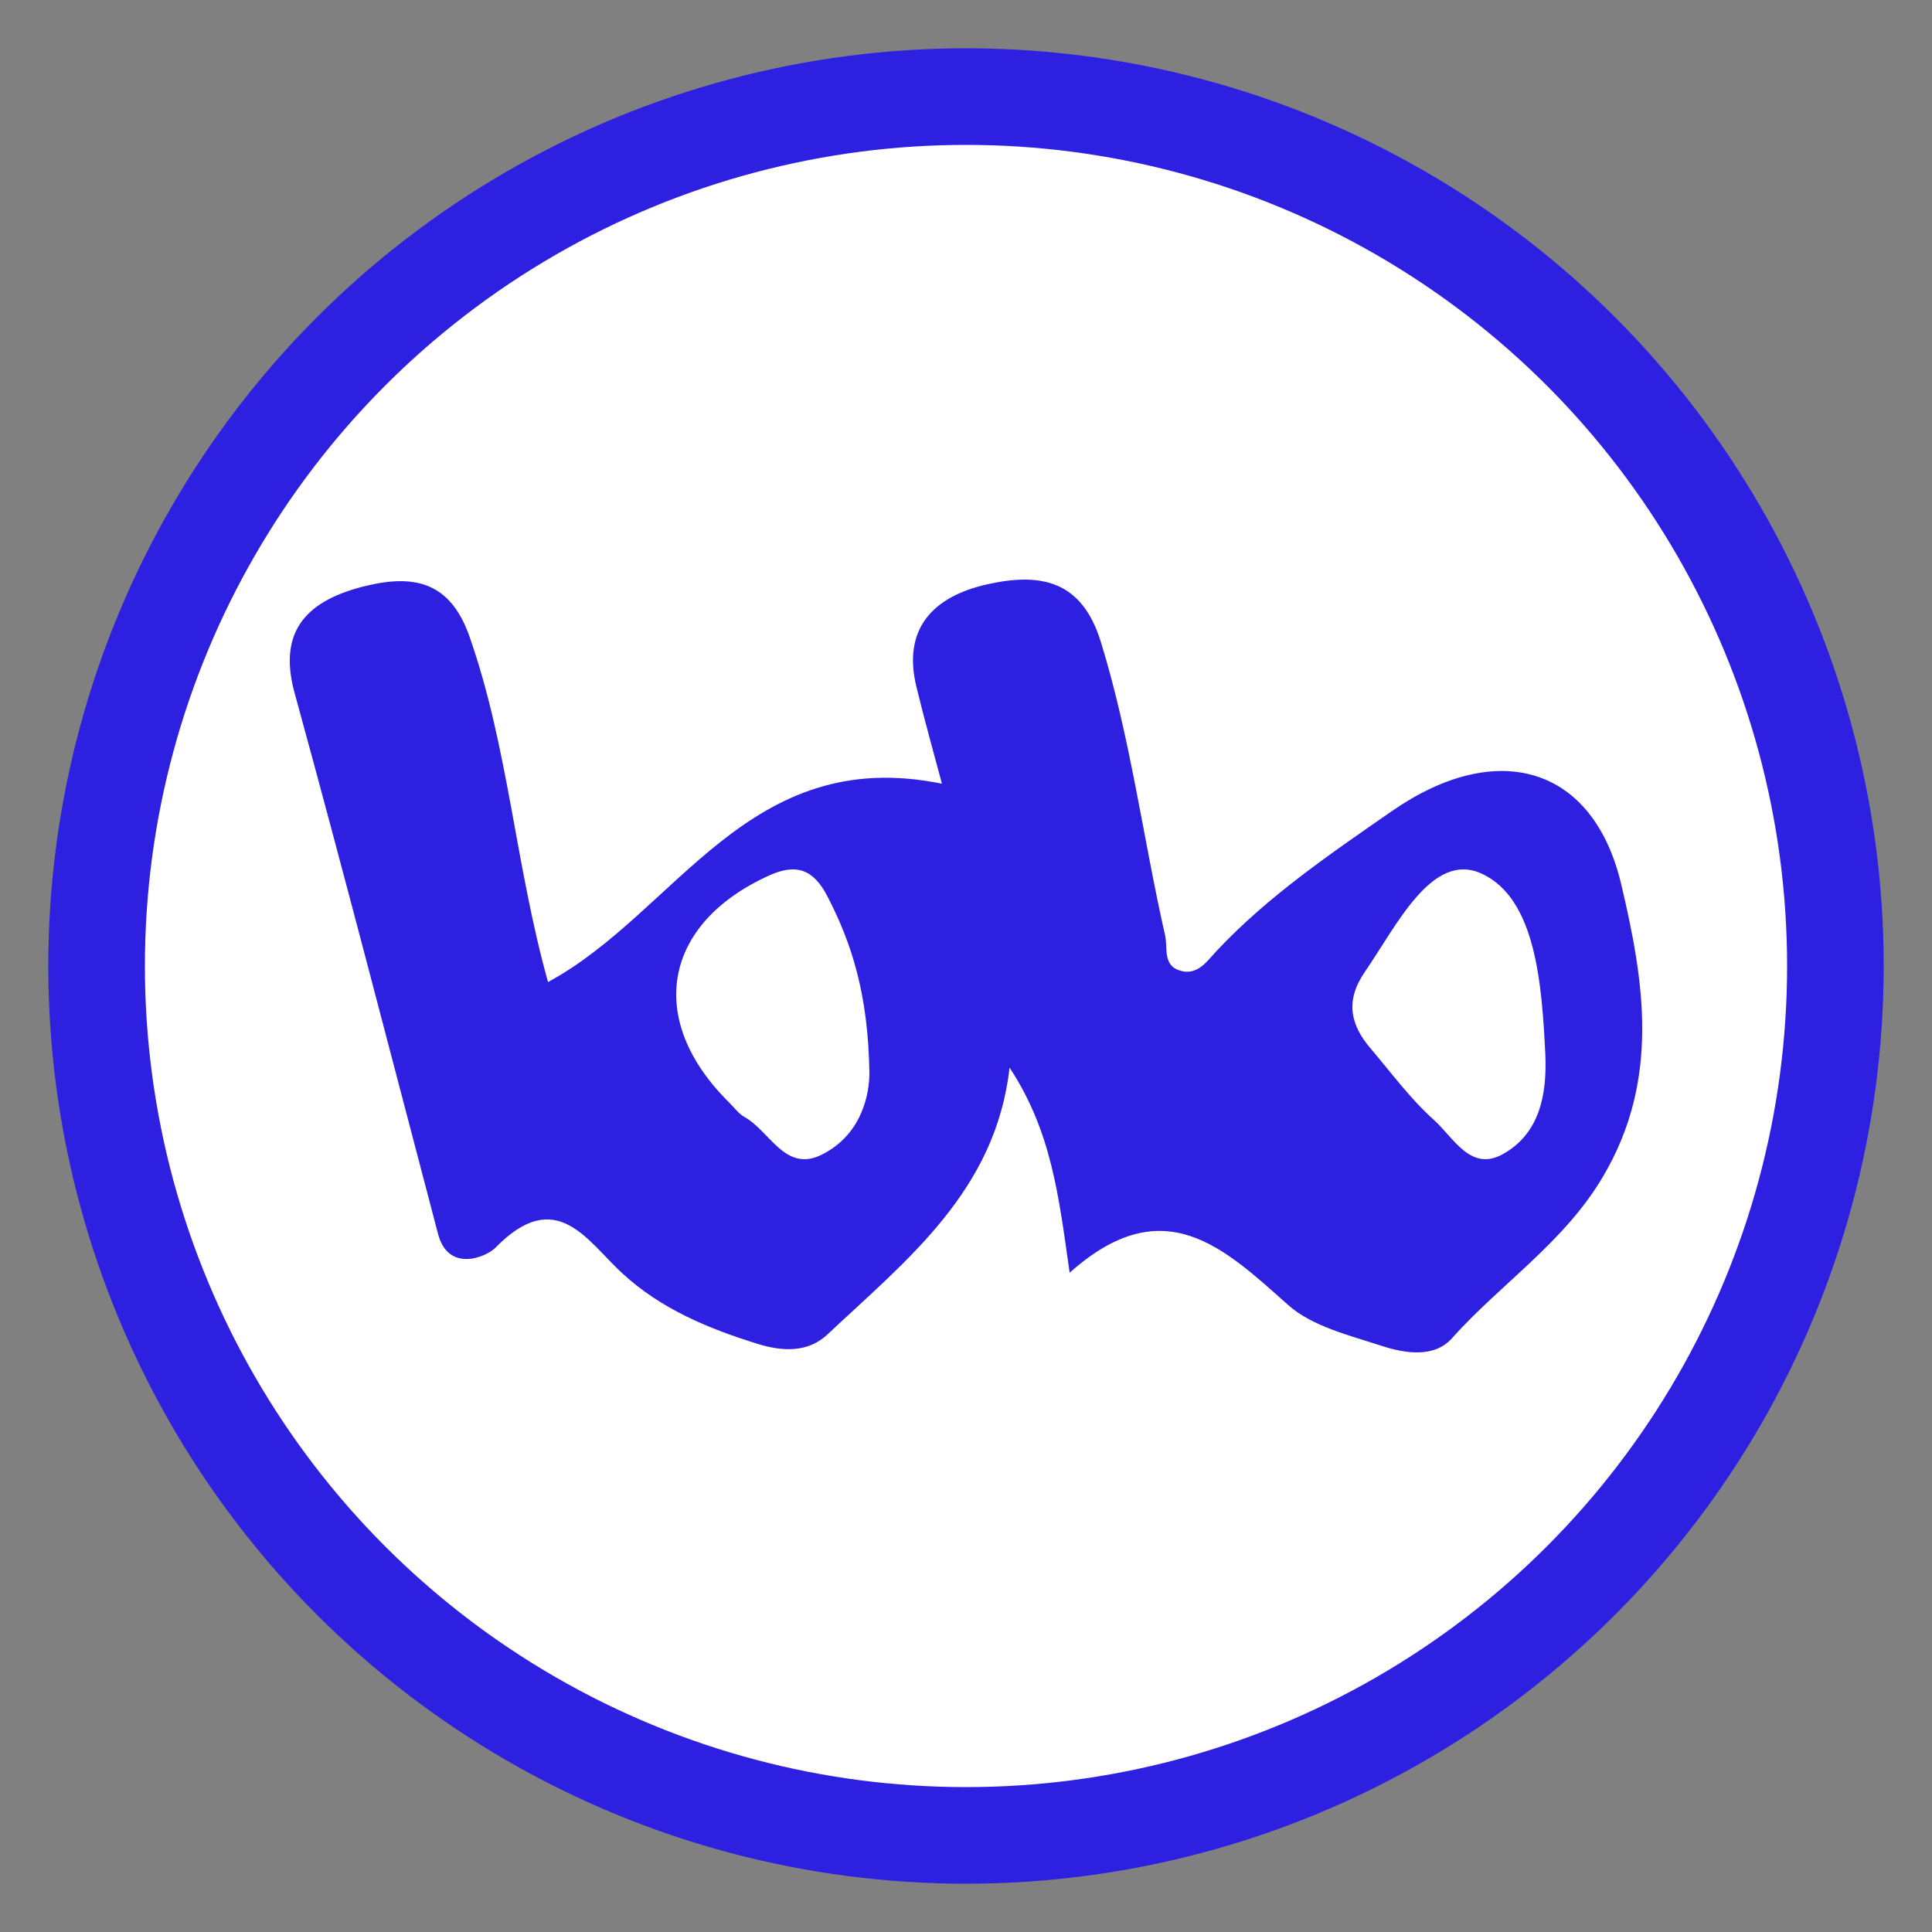 <svg width="20" height="20" xmlns="http://www.w3.org/2000/svg"><rect width="100%" height="100%" fill="#808080" stroke="none"/><g transform="translate(1 1)" fill="none" fill-rule="evenodd"><circle stroke="#2E20E0" fill="#FFF" cx="9" cy="9" r="9"/><path d="M14.997 9.91c-.036-.718-.097-1.603-.654-1.864-.516-.242-.881.53-1.215 1.016-.206.3-.147.548.059.79.214.252.415.525.654.739.207.184.382.547.721.354.366-.207.455-.593.435-1.035M8 10.098c-.014-.799-.178-1.323-.434-1.818-.144-.279-.32-.346-.604-.217-1.098.497-1.281 1.488-.42 2.344.055.053.103.122.166.157.263.145.421.583.805.386.413-.211.489-.63.487-.852m2.073 2.077c-.113-.791-.186-1.46-.622-2.123-.143 1.275-1.063 1.989-1.884 2.761-.2.189-.462.18-.723.099-.516-.16-1.002-.363-1.4-.729-.37-.34-.685-.911-1.315-.267-.097.099-.488.26-.594-.141-.492-1.869-.974-3.74-1.486-5.604-.179-.654.143-.964.747-1.108.504-.12.868-.031 1.064.526.403 1.15.474 2.362.813 3.577 1.334-.72 2.068-2.464 4.078-2.053-.088-.33-.183-.667-.265-1.006-.143-.592.164-.933.742-1.06.552-.122.973-.034 1.168.598.308 1 .436 2.027.665 3.038.03.134-.028.315.162.367.177.049.275-.104.371-.206.532-.567 1.177-1.005 1.817-1.449 1.083-.75 2.083-.471 2.373.764.234.994.406 2.015-.191 3.023-.403.682-1.056 1.105-1.563 1.672-.182.205-.486.157-.725.079-.337-.11-.722-.203-.968-.422-.67-.596-1.292-1.203-2.264-.336" fill="#2E20E0"/></g></svg>